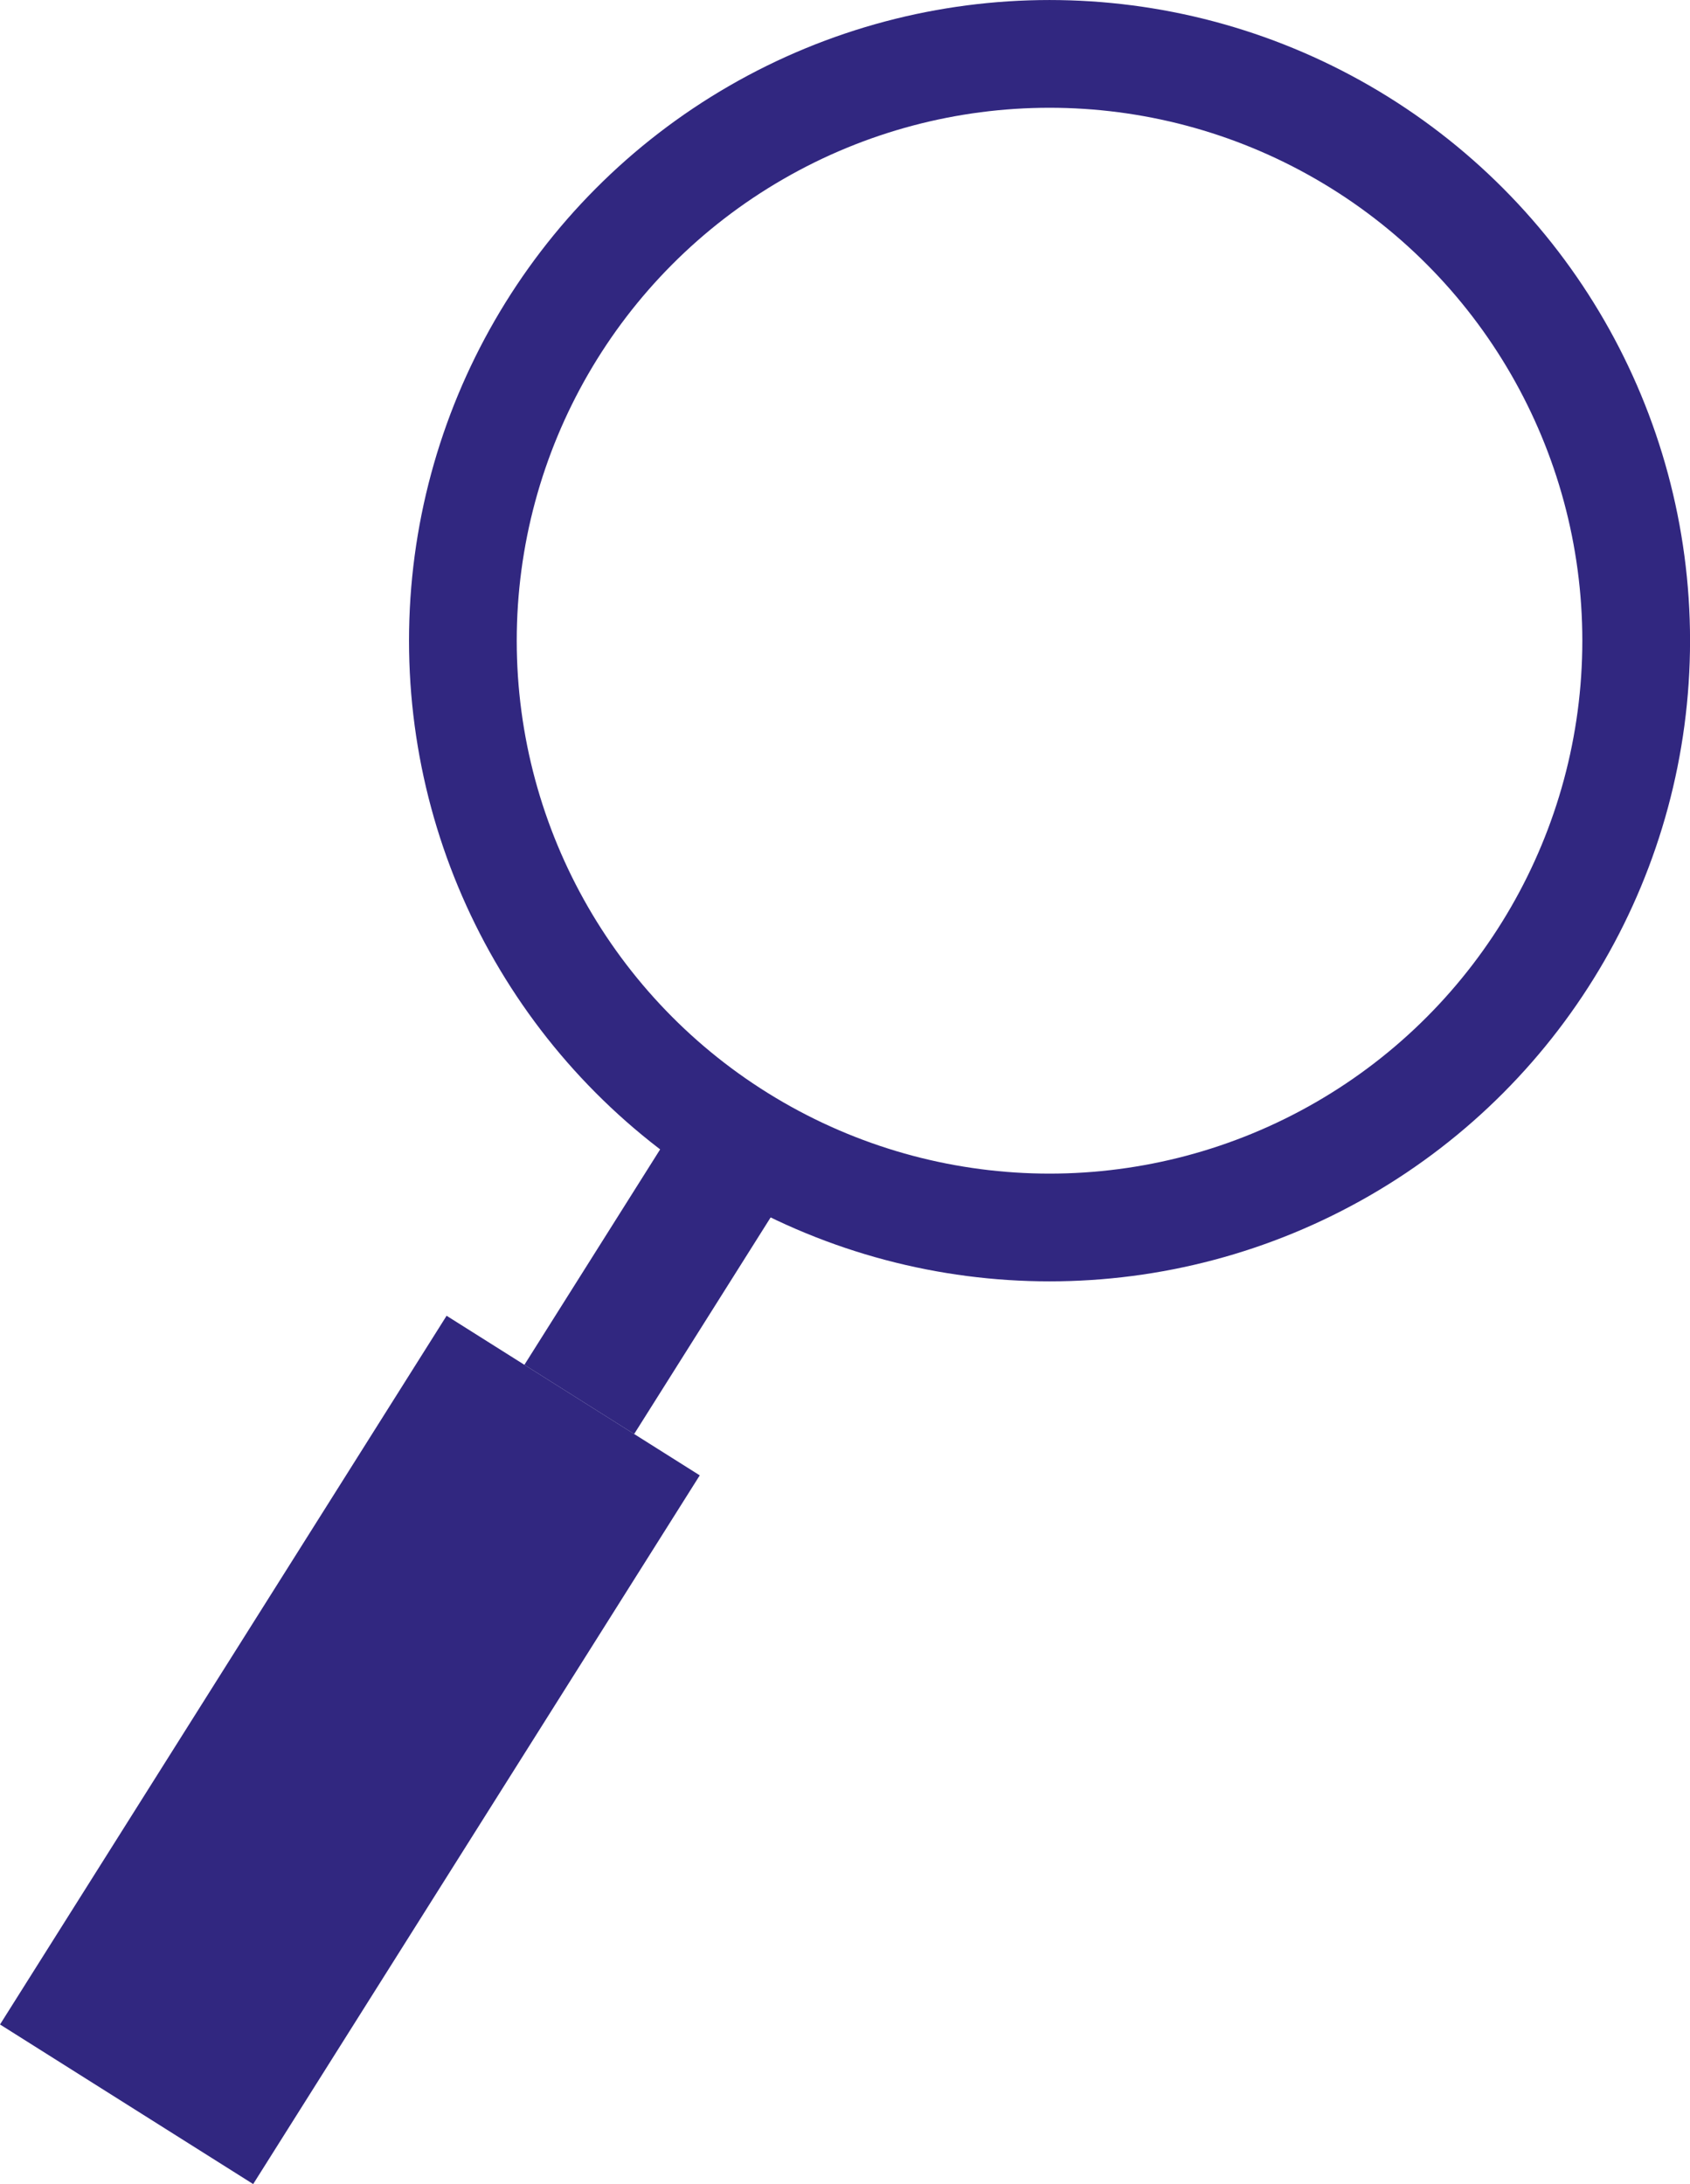 <svg xmlns="http://www.w3.org/2000/svg" width="49.874" height="64.44" viewBox="0 0 49.874 64.44">
  <g id="magnifingglass" transform="translate(-281.488 -5207.32)">
    <circle id="Ellipse_2" data-name="Ellipse 2" cx="17.313" cy="17.313" r="17.313" transform="translate(295.148 5208.91)" fill="none" stroke="#312780" stroke-miterlimit="10" stroke-width="3.179"/>
    <line id="Line_1" data-name="Line 1" x1="4.812" y2="7.635" transform="translate(298.583 5240.974)" fill="none" stroke="#312780" stroke-miterlimit="10" stroke-width="3.829"/>
    <line id="Line_2" data-name="Line 2" x1="13.179" y2="20.91" transform="translate(285.224 5248.495)" fill="none" stroke="#312780" stroke-miterlimit="10" stroke-width="8.831"/>
  </g>
</svg>
